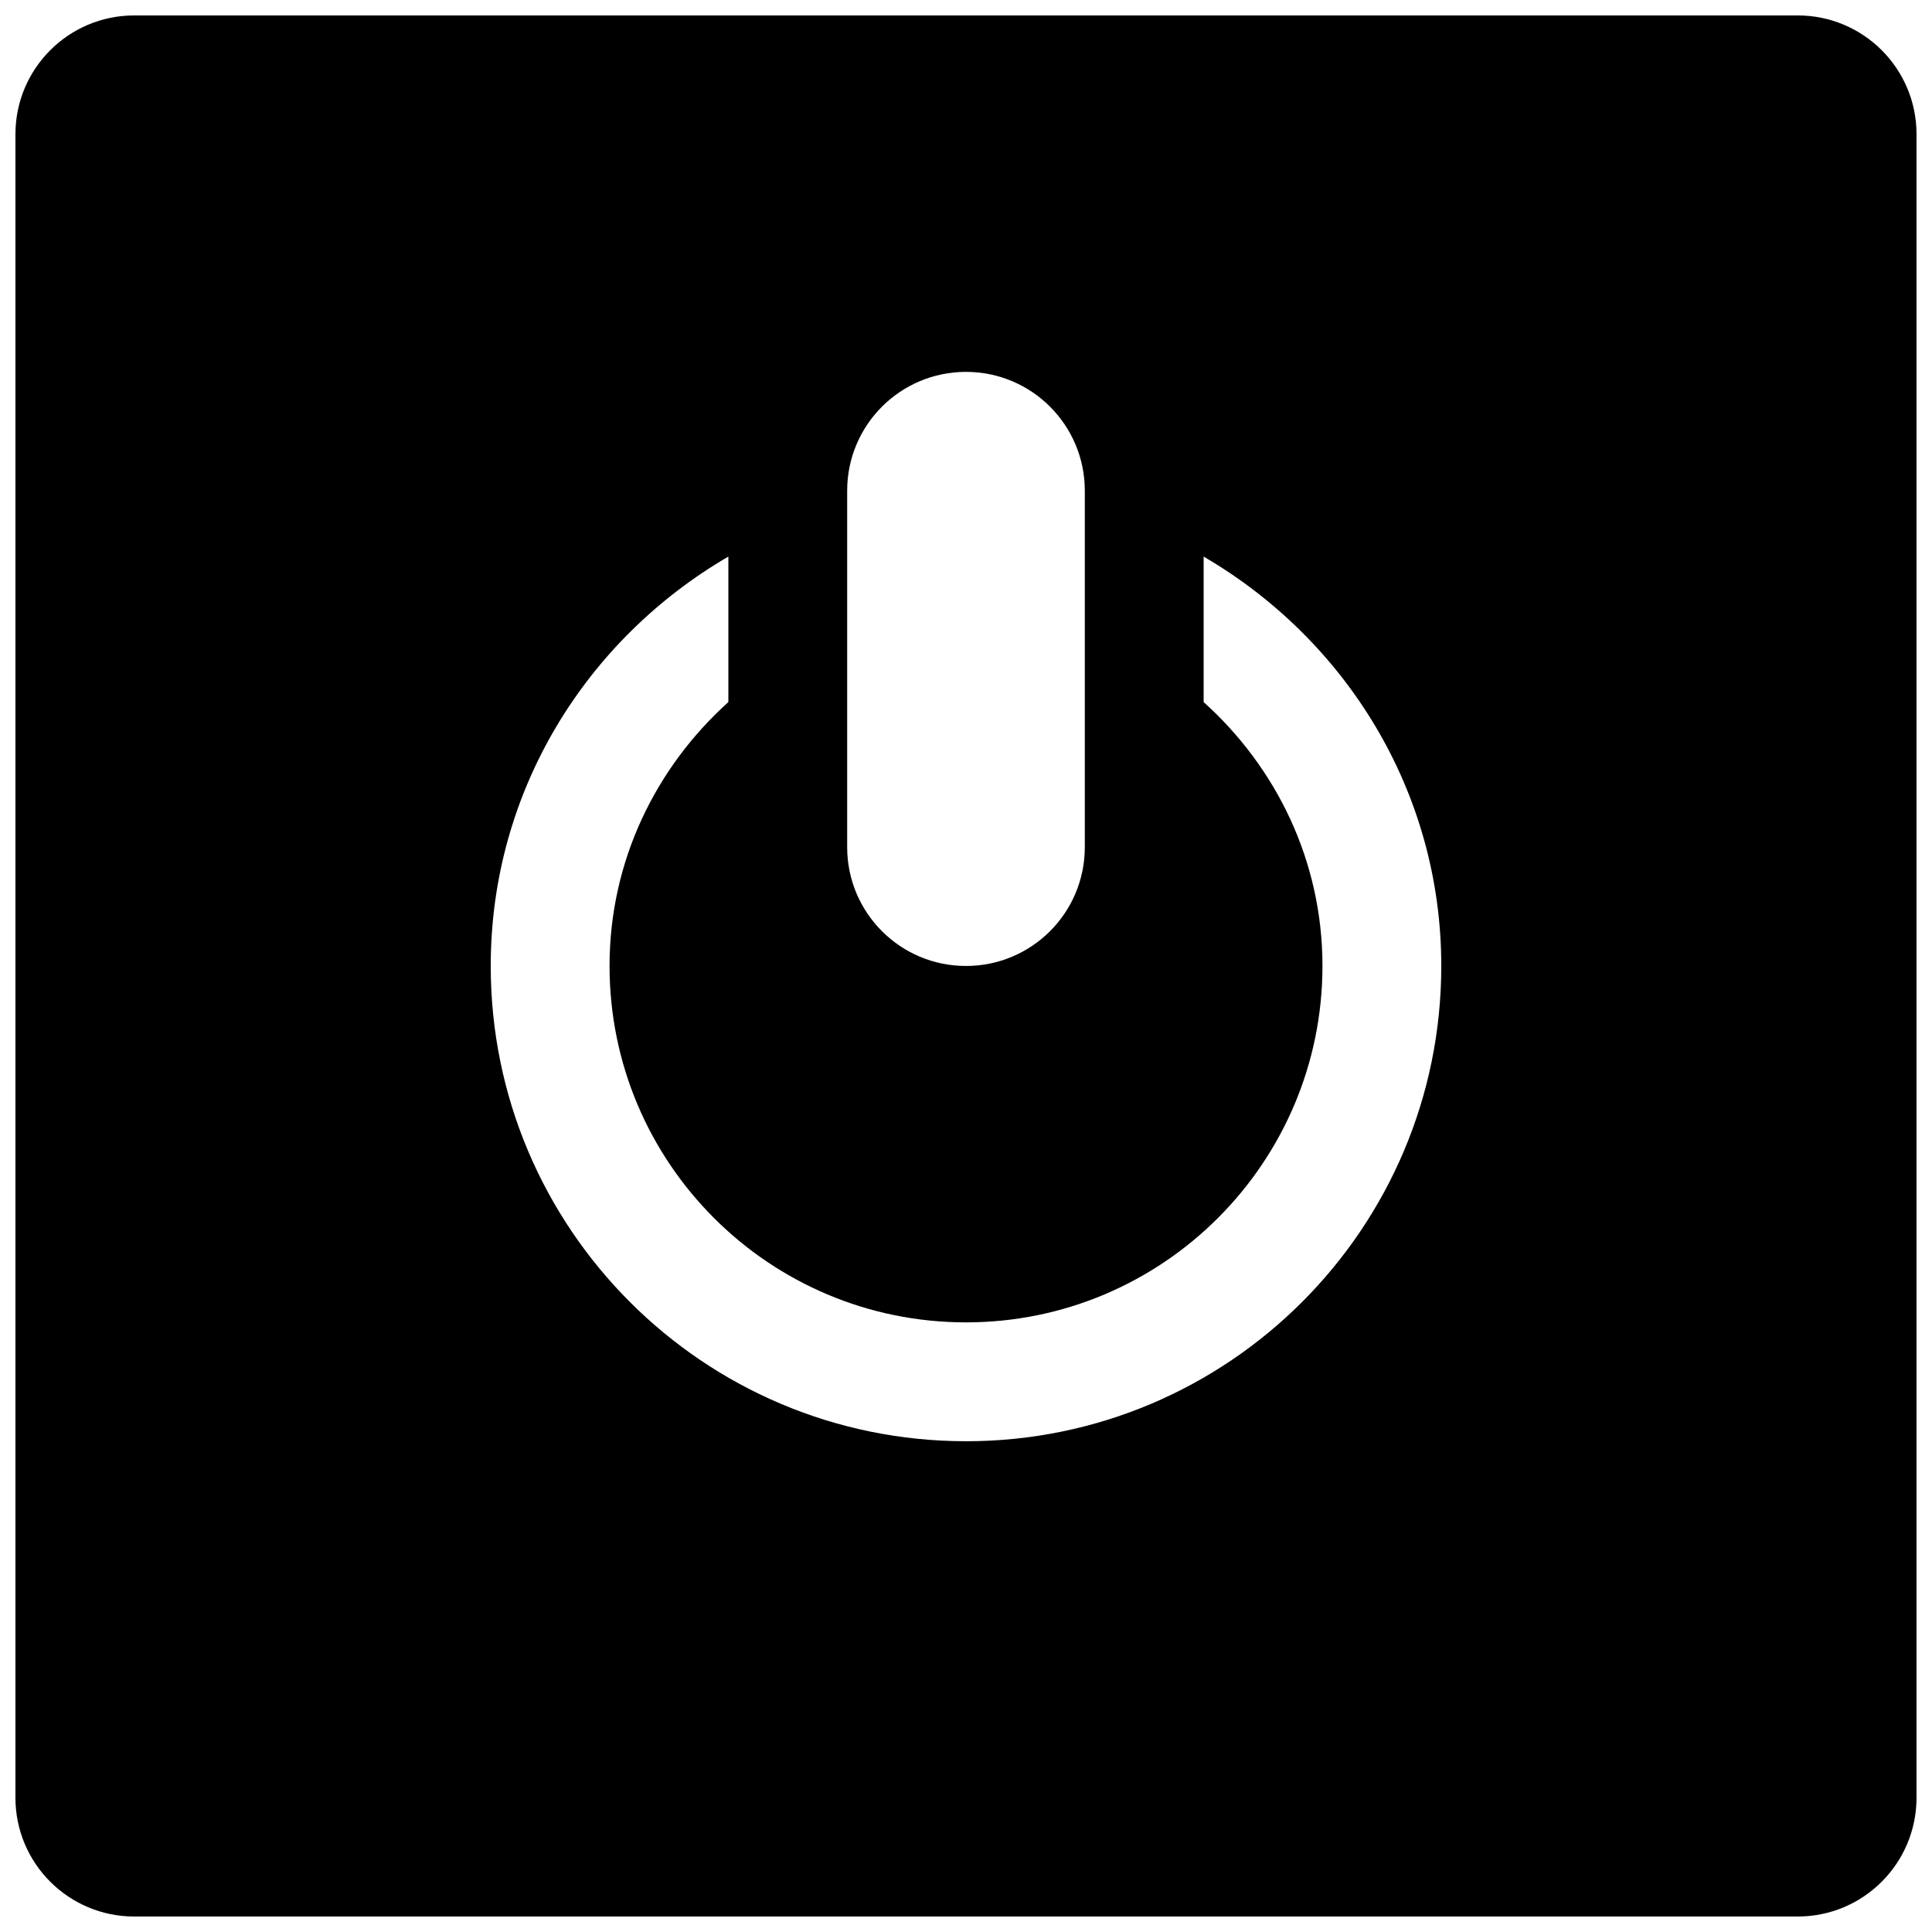 <?xml version="1.0" encoding="UTF-8"?>
<!-- The Best Svg Icon site in the world: iconSvg.co, Visit us! https://iconsvg.co -->
<svg width="800px" height="800px" version="1.1" viewBox="144 144 512 512" xmlns="http://www.w3.org/2000/svg">
 <defs>
  <clipPath id="a">
   <path d="m148.09 148.09h503.81v503.81h-503.81z"/>
  </clipPath>
 </defs>
 <g clip-path="url(#a)">
  <path d="m620.41 148.09h-440.83c-17.398 0-31.488 14.09-31.488 31.488v440.83c0 17.398 14.09 31.488 31.488 31.488h440.83c17.398 0 31.488-14.09 31.488-31.488v-440.83c0-17.398-14.09-31.488-31.488-31.488zm-251.9 125.95c0-17.398 14.09-31.488 31.488-31.488s31.488 14.09 31.488 31.488v94.465c0 17.398-14.09 31.488-31.488 31.488s-31.488-14.09-31.488-31.488zm31.488 251.9c-69.559 0-125.95-56.395-125.95-125.95 0-46.492 25.457-86.656 62.977-108.49v38.559c-19.191 17.285-31.488 42.066-31.488 69.918 0 52.145 42.258 94.465 94.465 94.465 52.145 0 94.465-42.32 94.465-94.465 0-27.867-12.297-52.648-31.488-69.918v-38.555c37.457 21.836 62.977 62 62.977 108.49-0.004 69.555-56.398 125.95-125.95 125.95z"/>
 </g>
</svg>